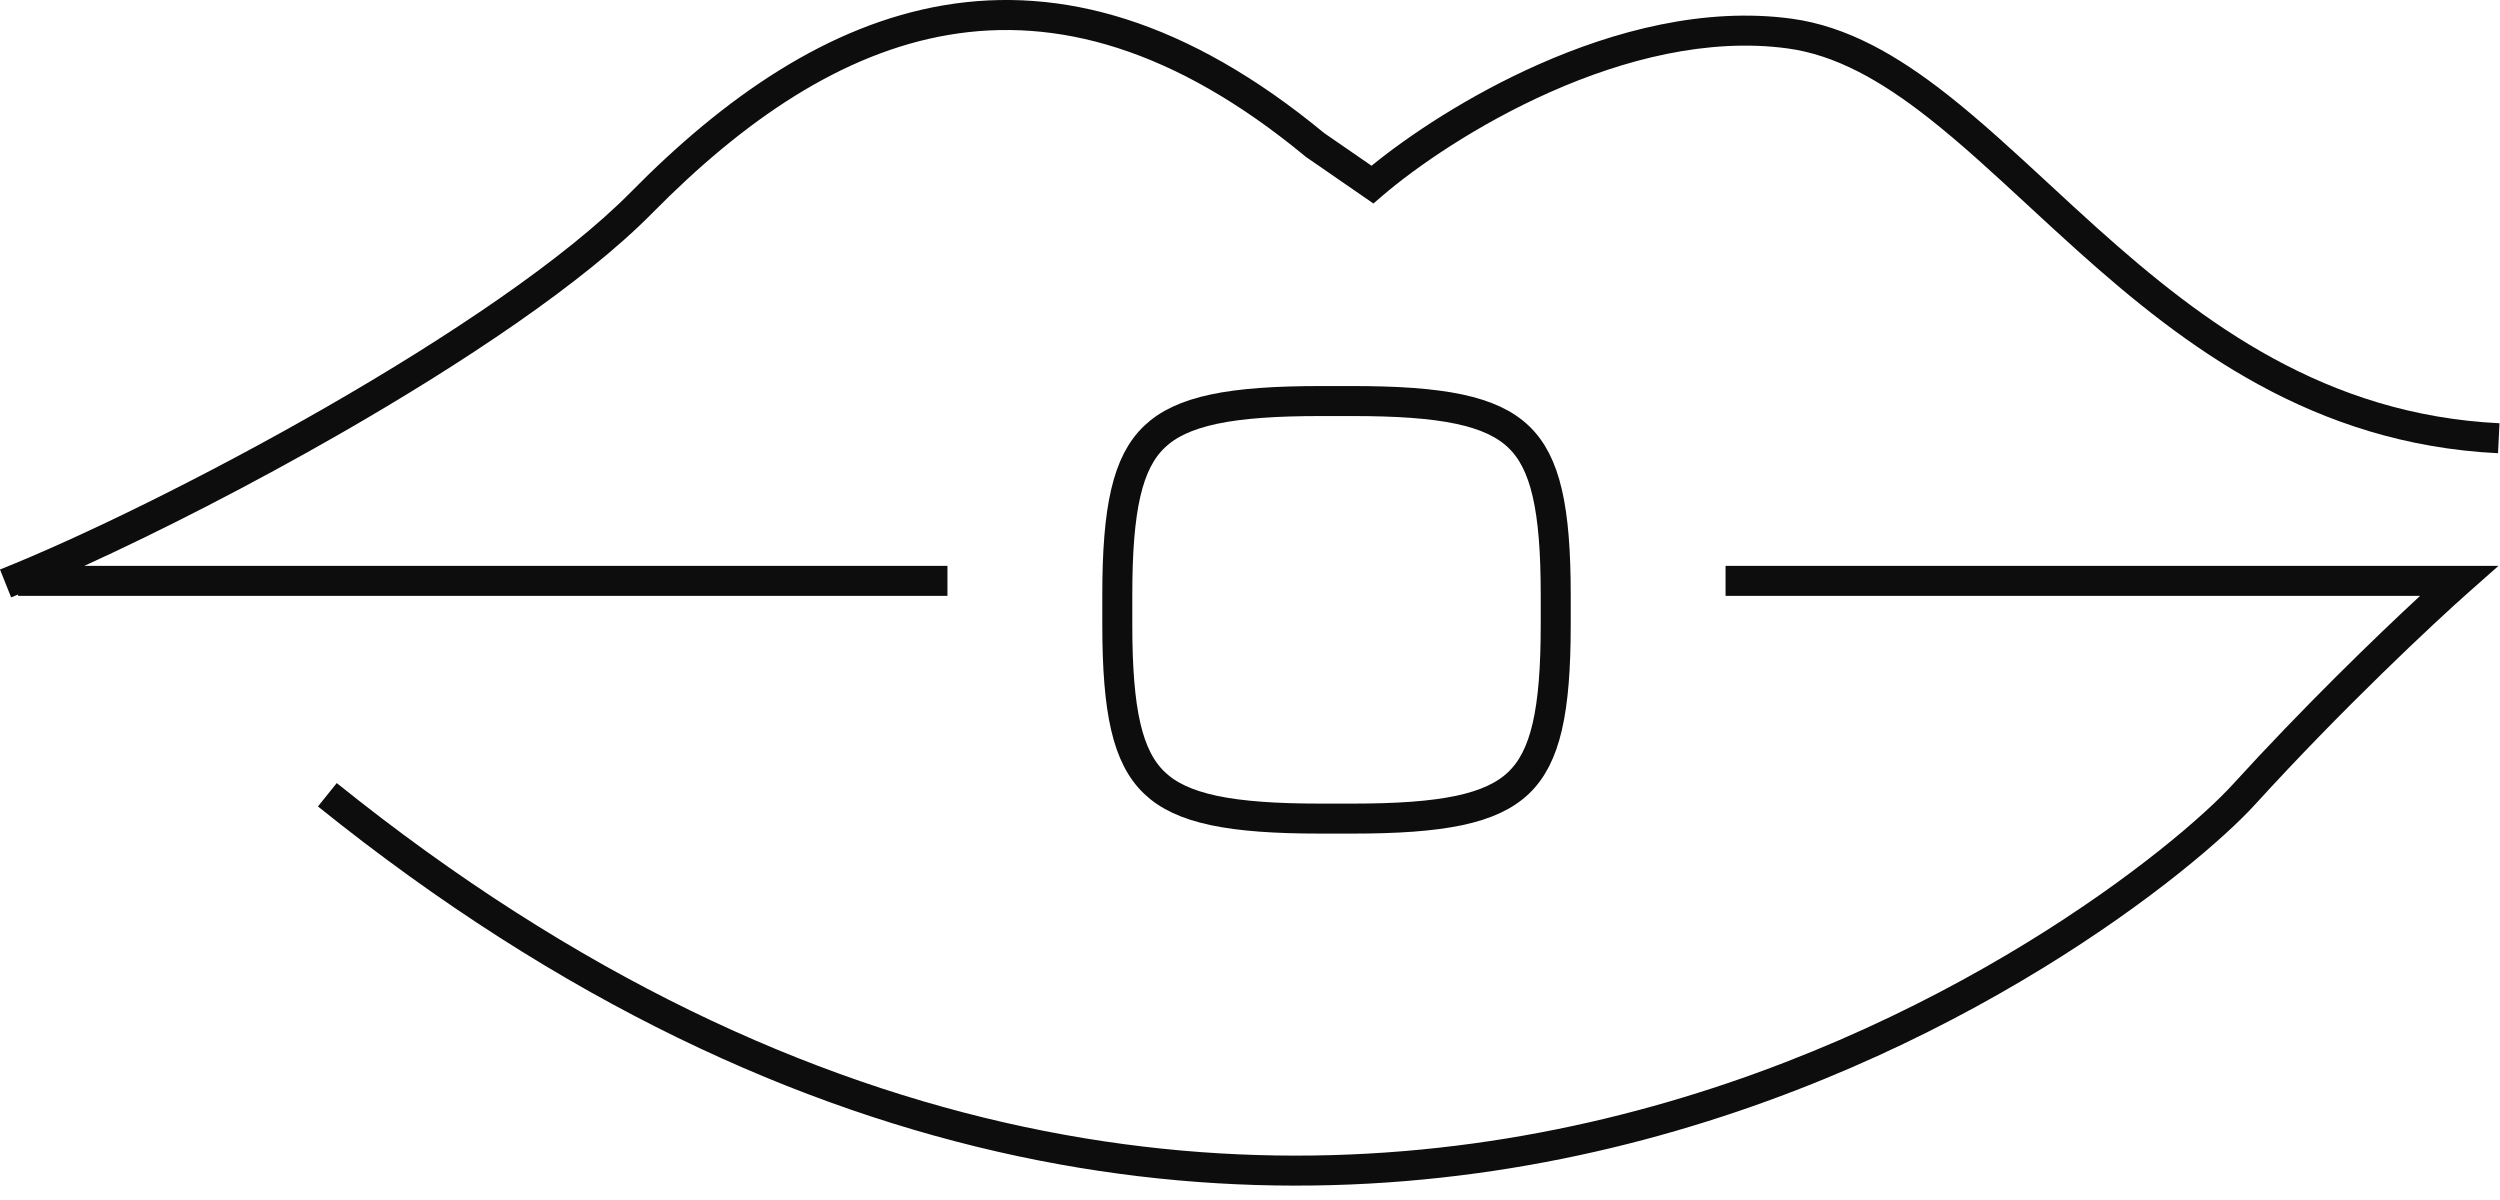 <svg width="100" height="48" viewBox="0 0 100 48" fill="none" xmlns="http://www.w3.org/2000/svg">
<path fill-rule="evenodd" clip-rule="evenodd" d="M37.962 1.393C33.677 2.115 29.745 4.816 26.092 8.523C23.331 11.324 18.531 14.52 13.65 17.324C10.049 19.393 6.37 21.268 3.372 22.635H37.898V23.835H0.724V23.782C0.63 23.821 0.536 23.858 0.445 23.895L0 22.78C3.21 21.5 8.195 19.074 13.052 16.284C17.92 13.486 22.599 10.358 25.238 7.68C28.966 3.897 33.117 0.993 37.762 0.209C42.433 -0.578 47.487 0.797 52.966 5.322L54.862 6.63C56.339 5.424 58.727 3.825 61.534 2.581C64.574 1.233 68.167 0.276 71.656 0.746C73.899 1.049 75.921 2.235 77.882 3.774C79.215 4.82 80.564 6.067 81.954 7.352L81.954 7.352L81.954 7.352C82.598 7.948 83.251 8.551 83.915 9.147C88.151 12.945 93.027 16.59 99.98 16.93L99.921 18.129C92.536 17.767 87.395 13.88 83.114 10.04C82.416 9.414 81.745 8.794 81.093 8.191L81.093 8.191L81.093 8.191C79.724 6.925 78.436 5.734 77.141 4.718C75.241 3.226 73.424 2.195 71.496 1.936C68.314 1.507 64.957 2.376 62.02 3.678C59.089 4.977 56.636 6.68 55.288 7.838L54.937 8.14L54.556 7.877L52.264 6.295L52.242 6.281L52.222 6.264C46.934 1.89 42.215 0.676 37.962 1.393ZM69.022 23.835H96.803C95.014 25.492 92.11 28.304 89.302 31.387C87.168 33.728 77.82 41.474 64.195 44.746C50.61 48.008 32.743 46.832 13.47 31.323L12.718 32.258C32.296 48.012 50.549 49.257 64.475 45.913C78.359 42.579 87.912 34.694 90.189 32.195C93.7 28.341 97.366 24.911 98.753 23.684L99.939 22.635H98.355H69.022V23.835Z" fill="#0D0D0D"/>
<path d="M44.692 23.791C44.692 20.334 45.097 18.503 46.177 17.472C46.712 16.96 47.464 16.598 48.553 16.366C49.647 16.134 51.042 16.042 52.828 16.042H54.092C55.878 16.042 57.273 16.134 58.368 16.366C59.457 16.598 60.208 16.96 60.744 17.472C61.823 18.503 62.229 20.334 62.229 23.791V24.994C62.229 28.451 61.823 30.282 60.744 31.314C60.208 31.826 59.457 32.188 58.368 32.419C57.273 32.651 55.878 32.744 54.092 32.744H52.828C51.042 32.744 49.647 32.651 48.553 32.419C47.464 32.188 46.712 31.826 46.177 31.314C45.097 30.282 44.692 28.451 44.692 24.994V23.791Z" stroke="#0D0D0D" stroke-width="1.2"/>
</svg>
